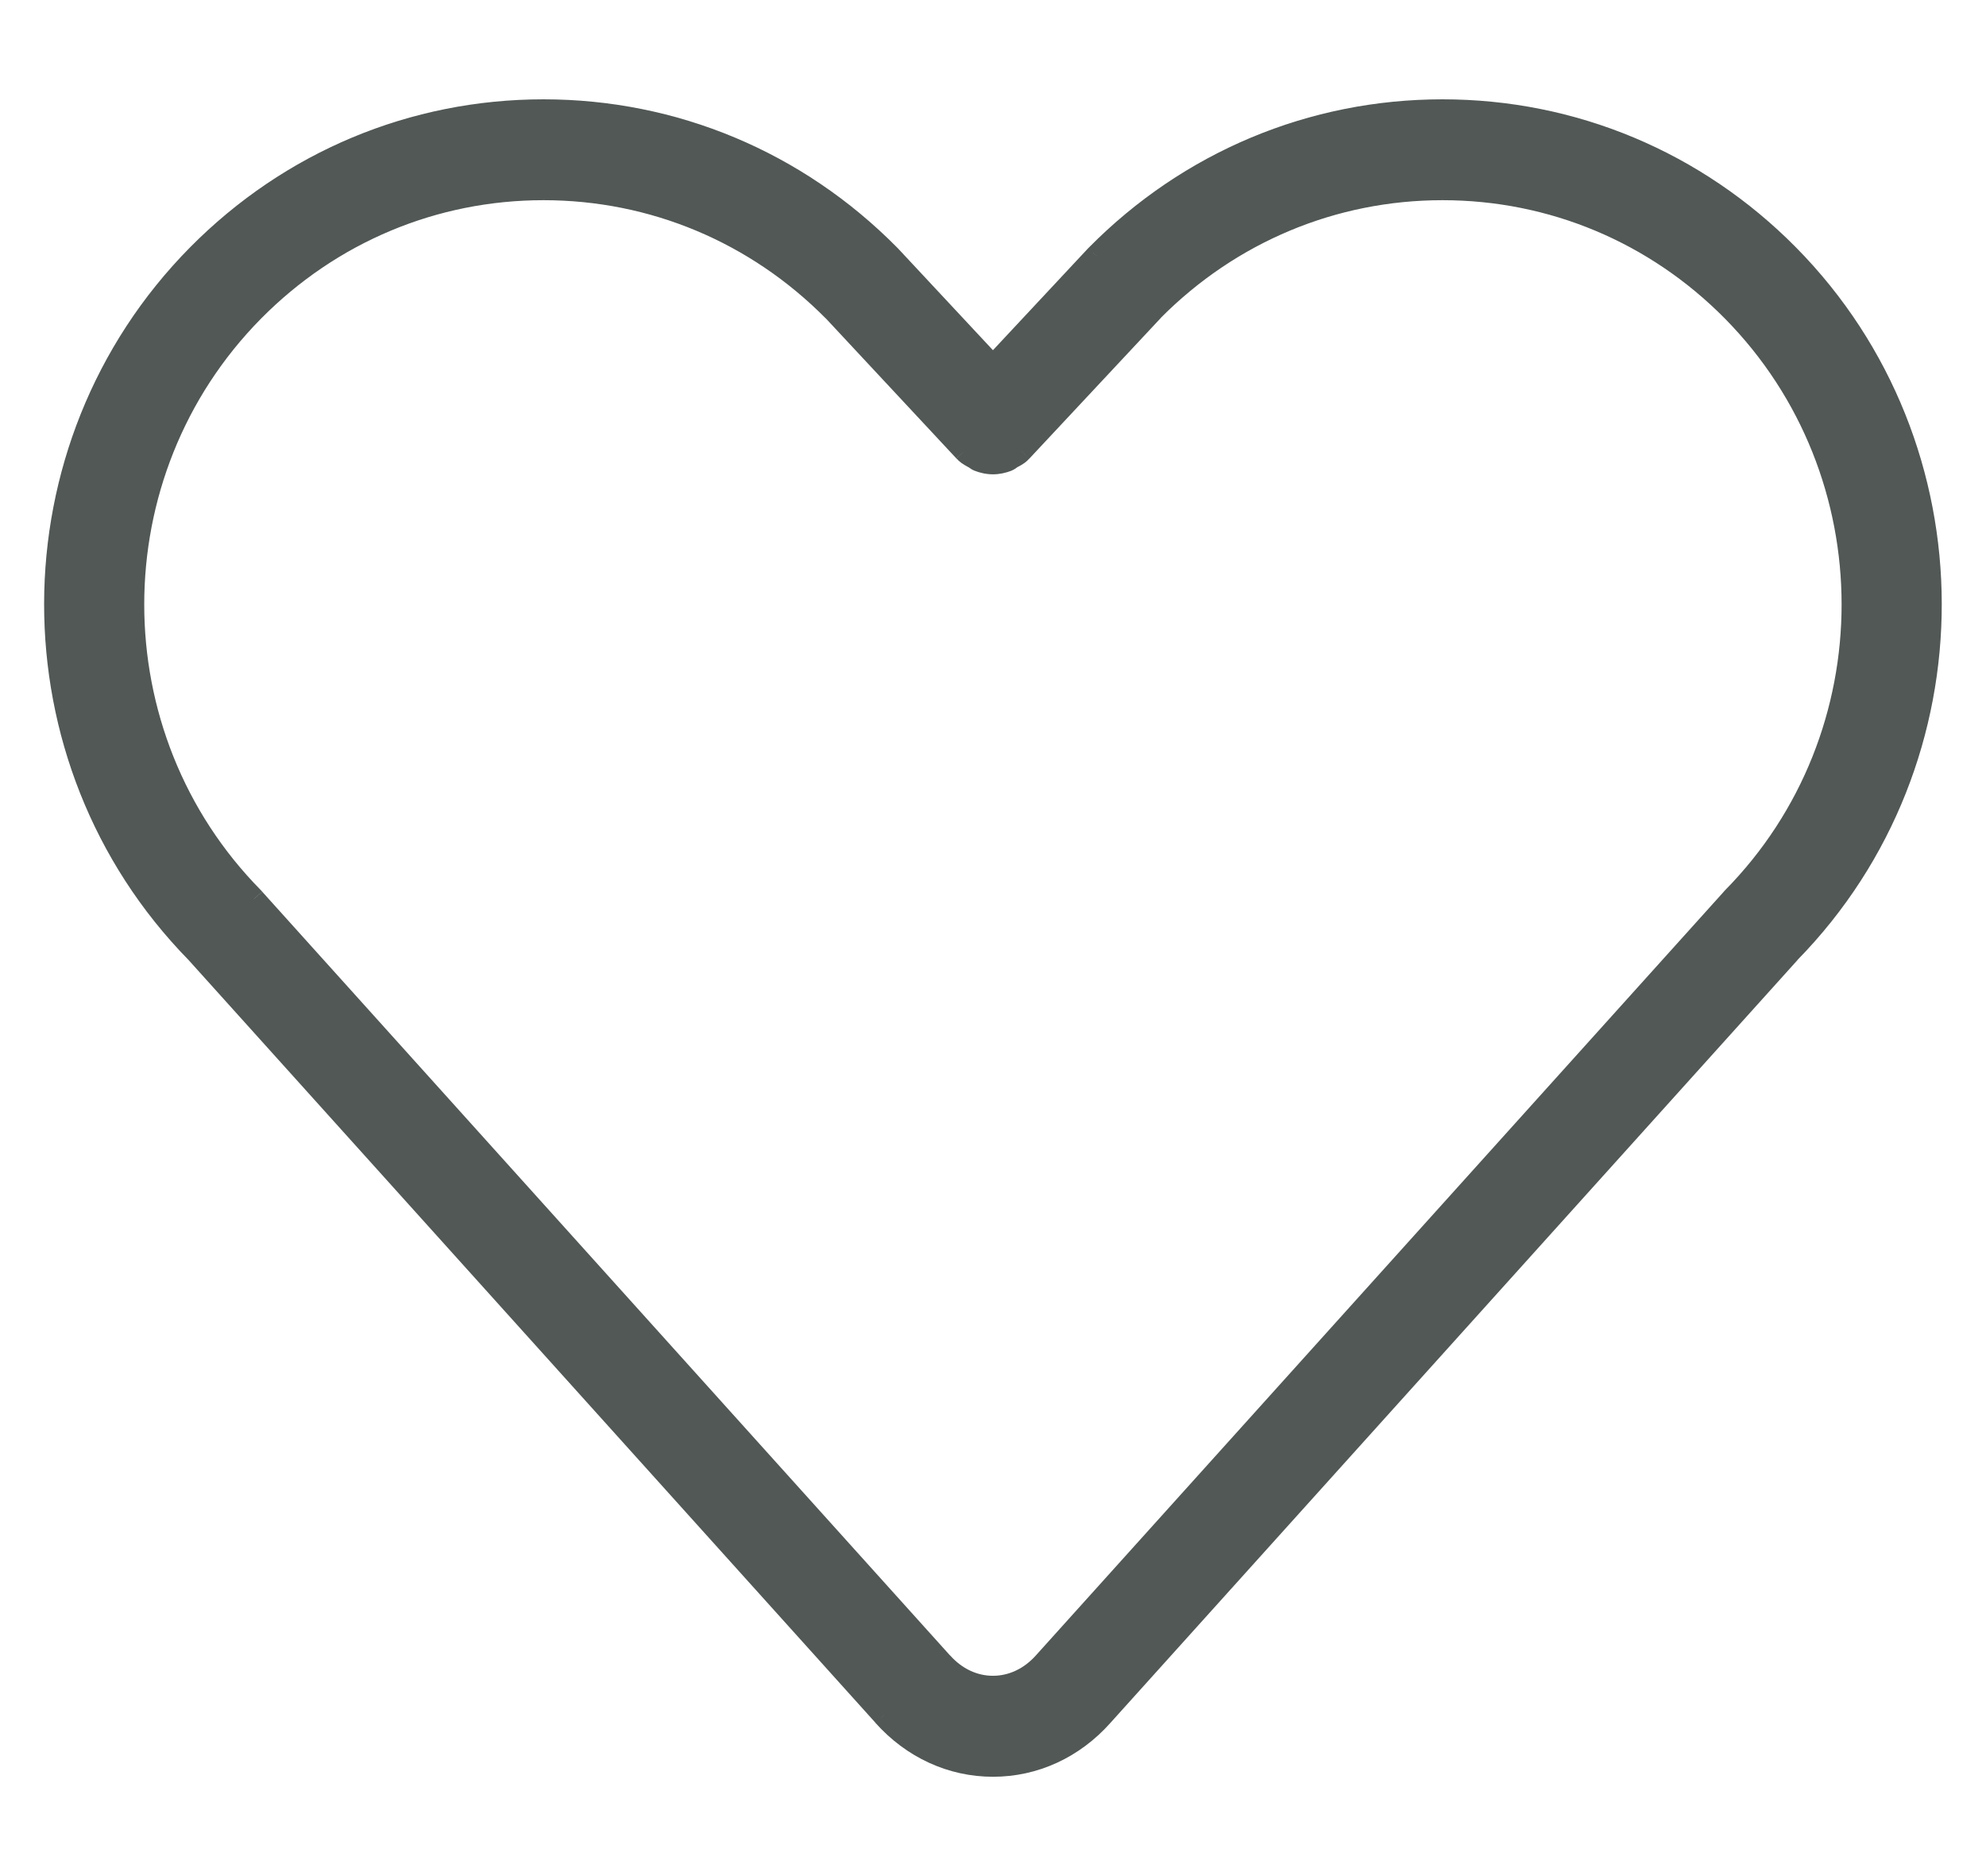 <svg width="18" height="17" viewBox="0 0 18 17" fill="none" xmlns="http://www.w3.org/2000/svg">
<mask id="path-1-outside-1" maskUnits="userSpaceOnUse" x="-0.5" y="0" width="19" height="17" fill="black">
<rect fill="white" x="-0.5" width="19" height="17"/>
<path fill-rule="evenodd" clip-rule="evenodd" d="M16.219 8.63C16.218 8.63 16.218 8.631 16.218 8.632L9.989 15.546C9.728 15.838 9.377 16 9 16C9 16 8.999 16 9 16C8.623 16 8.27 15.838 8.009 15.544L1.783 8.632C1.782 8.631 1.782 8.63 1.781 8.63C0.069 6.882 0.073 4.052 1.794 2.311C2.631 1.466 3.743 1 4.926 1C6.109 1 7.221 1.466 8.058 2.311C8.059 2.312 8.06 2.314 8.061 2.315C8.062 2.317 8.064 2.317 8.065 2.319L9 3.32L9.935 2.319C9.936 2.317 9.938 2.317 9.94 2.315C9.941 2.314 9.941 2.312 9.942 2.311C10.779 1.466 11.891 1 13.074 1C14.257 1 15.369 1.466 16.206 2.311C17.926 4.052 17.93 6.883 16.219 8.63ZM15.704 2.815C15.002 2.105 14.068 1.714 13.074 1.714C12.083 1.714 11.152 2.104 10.45 2.81L9.258 4.086C9.255 4.089 9.252 4.09 9.249 4.092C9.246 4.095 9.245 4.099 9.242 4.101C9.221 4.122 9.195 4.133 9.17 4.147C9.157 4.155 9.146 4.166 9.133 4.171C9.09 4.189 9.045 4.198 9 4.198C8.954 4.198 8.909 4.189 8.866 4.171C8.853 4.166 8.842 4.155 8.829 4.147C8.804 4.134 8.778 4.122 8.757 4.101C8.754 4.099 8.753 4.095 8.75 4.092C8.747 4.09 8.744 4.089 8.741 4.086L7.554 2.813C6.851 2.105 5.918 1.714 4.926 1.714C3.932 1.714 2.999 2.105 2.296 2.815C0.845 4.284 0.845 6.672 2.296 8.139C2.298 8.141 2.299 8.145 2.301 8.147C2.302 8.149 2.305 8.149 2.307 8.152L8.535 15.066C8.662 15.208 8.826 15.285 8.999 15.285C9.173 15.285 9.338 15.208 9.463 15.067L15.693 8.152C15.695 8.15 15.697 8.149 15.699 8.147C15.701 8.145 15.702 8.142 15.704 8.14C17.154 6.672 17.154 4.284 15.704 2.815Z"/>
</mask>
<path fill-rule="evenodd" clip-rule="evenodd" d="M16.219 8.63C16.218 8.63 16.218 8.631 16.218 8.632L9.989 15.546C9.728 15.838 9.377 16 9 16C9 16 8.999 16 9 16C8.623 16 8.27 15.838 8.009 15.544L1.783 8.632C1.782 8.631 1.782 8.63 1.781 8.63C0.069 6.882 0.073 4.052 1.794 2.311C2.631 1.466 3.743 1 4.926 1C6.109 1 7.221 1.466 8.058 2.311C8.059 2.312 8.06 2.314 8.061 2.315C8.062 2.317 8.064 2.317 8.065 2.319L9 3.32L9.935 2.319C9.936 2.317 9.938 2.317 9.94 2.315C9.941 2.314 9.941 2.312 9.942 2.311C10.779 1.466 11.891 1 13.074 1C14.257 1 15.369 1.466 16.206 2.311C17.926 4.052 17.93 6.883 16.219 8.63ZM15.704 2.815C15.002 2.105 14.068 1.714 13.074 1.714C12.083 1.714 11.152 2.104 10.45 2.81L9.258 4.086C9.255 4.089 9.252 4.09 9.249 4.092C9.246 4.095 9.245 4.099 9.242 4.101C9.221 4.122 9.195 4.133 9.17 4.147C9.157 4.155 9.146 4.166 9.133 4.171C9.09 4.189 9.045 4.198 9 4.198C8.954 4.198 8.909 4.189 8.866 4.171C8.853 4.166 8.842 4.155 8.829 4.147C8.804 4.134 8.778 4.122 8.757 4.101C8.754 4.099 8.753 4.095 8.75 4.092C8.747 4.09 8.744 4.089 8.741 4.086L7.554 2.813C6.851 2.105 5.918 1.714 4.926 1.714C3.932 1.714 2.999 2.105 2.296 2.815C0.845 4.284 0.845 6.672 2.296 8.139C2.298 8.141 2.299 8.145 2.301 8.147C2.302 8.149 2.305 8.149 2.307 8.152L8.535 15.066C8.662 15.208 8.826 15.285 8.999 15.285C9.173 15.285 9.338 15.208 9.463 15.067L15.693 8.152C15.695 8.15 15.697 8.149 15.699 8.147C15.701 8.145 15.702 8.142 15.704 8.14C17.154 6.672 17.154 4.284 15.704 2.815Z" fill="#515855"/>
<path d="M16.219 8.63L16.289 8.7L16.29 8.7L16.219 8.63ZM16.218 8.632L16.147 8.561L16.143 8.565L16.218 8.632ZM9.989 15.546L9.915 15.479L9.915 15.479L9.989 15.546ZM8.009 15.544L8.084 15.478L8.083 15.477L8.009 15.544ZM1.783 8.632L1.857 8.565L1.854 8.561L1.783 8.632ZM1.781 8.63L1.871 8.585L1.864 8.571L1.853 8.56L1.781 8.63ZM1.794 2.311L1.723 2.241L1.723 2.241L1.794 2.311ZM8.058 2.311L7.987 2.381L7.987 2.382L8.058 2.311ZM8.061 2.315L8.131 2.245L8.061 2.315ZM8.065 2.319L8.138 2.25L8.136 2.248L8.065 2.319ZM9 3.32L8.926 3.388L8.999 3.467L9.073 3.388L9 3.32ZM9.935 2.319L9.864 2.248L9.862 2.25L9.935 2.319ZM9.94 2.315L10.01 2.386L10.015 2.381L10.02 2.375L9.94 2.315ZM9.942 2.311L10.013 2.382L10.013 2.381L9.942 2.311ZM16.206 2.311L16.277 2.241L16.277 2.241L16.206 2.311ZM15.704 2.815L15.775 2.745L15.775 2.745L15.704 2.815ZM10.45 2.81L10.379 2.74L10.376 2.742L10.45 2.81ZM9.258 4.086L9.328 4.157L9.331 4.154L9.258 4.086ZM9.249 4.092L9.178 4.021L9.249 4.092ZM9.242 4.101L9.311 4.174L9.313 4.172L9.242 4.101ZM9.17 4.147L9.121 4.06L9.12 4.061L9.17 4.147ZM9.133 4.171L9.096 4.078L9.095 4.078L9.133 4.171ZM8.866 4.171L8.904 4.078L8.903 4.078L8.866 4.171ZM8.829 4.147L8.78 4.235L8.781 4.235L8.829 4.147ZM8.757 4.101L8.686 4.172L8.688 4.174L8.757 4.101ZM8.75 4.092L8.826 4.026L8.816 4.017L8.75 4.092ZM8.741 4.086L8.668 4.155L8.675 4.161L8.741 4.086ZM7.554 2.813L7.627 2.745L7.625 2.743L7.554 2.813ZM2.296 2.815L2.225 2.745L2.225 2.745L2.296 2.815ZM2.296 8.139L2.225 8.209L2.225 8.21L2.296 8.139ZM2.301 8.147L2.378 8.082L2.371 8.076L2.301 8.147ZM2.307 8.152L2.225 8.21L2.233 8.219L2.307 8.152ZM8.535 15.066L8.61 14.999L8.609 14.999L8.535 15.066ZM9.463 15.067L9.389 15L9.389 15L9.463 15.067ZM15.693 8.152L15.767 8.219L15.77 8.216L15.693 8.152ZM15.699 8.147L15.77 8.218L15.775 8.212L15.699 8.147ZM15.704 8.14L15.775 8.21L15.775 8.21L15.704 8.14ZM16.148 8.559C16.139 8.568 16.133 8.577 16.129 8.584C16.126 8.591 16.124 8.597 16.123 8.599C16.123 8.6 16.122 8.601 16.123 8.6C16.123 8.6 16.123 8.598 16.124 8.596C16.125 8.593 16.127 8.589 16.13 8.583C16.133 8.578 16.138 8.57 16.147 8.561L16.288 8.702C16.297 8.694 16.302 8.685 16.305 8.68C16.308 8.674 16.31 8.669 16.311 8.667C16.312 8.664 16.313 8.662 16.313 8.662C16.313 8.661 16.313 8.662 16.313 8.662C16.312 8.664 16.311 8.669 16.307 8.676C16.304 8.683 16.298 8.691 16.289 8.7L16.148 8.559ZM16.143 8.565L9.915 15.479L10.063 15.613L16.292 8.699L16.143 8.565ZM9.915 15.479C9.672 15.751 9.347 15.9 9 15.9V16.1C9.406 16.1 9.785 15.925 10.064 15.612L9.915 15.479ZM9 15.9C9 15.9 9 15.9 9 15.9C9 15.9 9 15.9 9 15.9C9 15.9 9 15.9 9 15.9C9 15.9 9 15.9 9 15.9C9 15.9 9 15.9 9 15.9C9 15.9 9 15.9 9 15.9C8.999 15.9 8.999 15.9 8.999 15.9C8.999 15.9 8.999 15.9 8.999 15.9C8.999 15.9 8.999 15.9 8.999 15.9C8.999 15.9 8.999 15.9 8.999 15.9C8.999 15.9 8.999 15.9 8.999 15.9C8.999 15.9 8.999 15.9 8.999 15.9C8.999 15.9 8.999 15.9 8.999 15.9C8.999 15.9 8.999 15.9 8.999 15.9C8.999 15.9 8.999 15.9 8.999 15.9C8.999 15.9 8.999 15.9 8.999 15.9C8.999 15.9 8.999 15.9 8.999 15.9C8.999 15.9 8.999 15.9 8.999 15.9C8.999 15.9 8.999 15.9 8.999 15.9C8.999 15.9 8.999 15.9 8.999 15.9C8.999 15.9 8.999 15.9 8.999 15.9C8.999 15.9 8.999 15.9 8.999 15.9C8.999 15.9 8.999 15.9 8.999 15.9C8.999 15.9 8.999 15.9 8.999 15.9C8.999 15.9 8.999 15.9 8.999 15.9C8.999 15.9 8.999 15.9 8.999 15.9C8.999 15.9 8.999 15.9 8.999 15.9C8.999 15.9 8.999 15.9 8.999 15.9C8.999 15.9 8.999 15.9 8.999 15.9C8.999 15.9 8.999 15.9 8.999 15.9C8.999 15.9 8.999 15.9 8.999 15.9C8.999 15.9 8.999 15.9 8.999 15.9C8.999 15.9 8.999 15.9 8.999 15.9C8.999 15.9 8.999 15.9 8.999 15.9C8.999 15.9 8.999 15.9 8.999 15.9C8.999 15.9 8.999 15.9 8.999 15.9C8.999 15.9 8.999 15.9 8.999 15.9C8.999 15.9 8.999 15.9 8.999 15.9C8.999 15.9 8.999 15.9 8.999 15.9C8.999 15.9 8.999 15.9 8.999 15.9C8.999 15.9 8.999 15.9 8.999 15.9C8.999 15.9 8.999 15.9 8.999 15.9C8.999 15.9 8.999 15.9 8.999 15.9C8.999 15.9 8.999 15.9 8.999 15.9C8.999 15.9 8.999 15.9 8.999 15.9C8.999 15.9 8.999 15.9 8.999 15.9C8.999 15.9 8.999 15.9 8.999 15.9C8.999 15.9 8.999 15.9 8.999 15.9C8.999 15.9 8.999 15.9 8.999 15.9C8.999 15.9 8.999 15.9 8.999 15.9C8.999 15.9 8.999 15.9 8.999 15.9C8.999 15.9 8.999 15.9 8.999 15.9C8.999 15.9 8.999 15.9 8.999 15.9C8.999 15.9 8.999 15.9 8.999 15.9C8.999 15.9 8.999 15.9 8.999 15.9C8.999 15.9 8.999 15.9 8.999 15.9C8.999 15.9 8.999 15.9 8.999 15.9C8.999 15.9 8.999 15.9 8.999 15.9C8.999 15.9 8.999 15.9 8.999 15.9C8.999 15.9 8.999 15.9 8.999 15.9C8.999 15.9 8.999 15.9 8.999 15.9C8.999 15.9 8.999 15.9 8.999 15.9C8.999 15.9 8.999 15.9 8.999 15.9C8.999 15.9 8.999 15.9 8.999 15.9C8.999 15.9 8.999 15.9 8.999 15.9C8.999 15.9 8.999 15.9 8.999 15.9C8.999 15.9 8.999 15.9 8.999 15.9C8.999 15.9 8.999 15.9 8.999 15.9C8.999 15.9 8.999 15.9 8.999 15.9C8.999 15.9 8.999 15.9 8.999 15.9C8.999 15.9 8.999 15.9 8.999 15.9C8.999 15.9 8.999 15.9 8.999 15.9C8.999 15.9 8.999 15.9 8.999 15.9C8.999 15.9 8.999 15.9 8.999 15.9C8.999 15.9 8.999 15.9 8.999 15.9C8.999 15.9 8.999 15.9 8.999 15.9C8.999 15.9 8.999 15.9 8.999 15.9C8.999 15.9 8.999 15.9 8.999 15.9C8.999 15.9 8.999 15.9 8.999 15.9C8.999 15.9 8.999 15.9 8.999 15.9C8.999 15.9 8.999 15.9 8.999 15.9C8.999 15.9 8.999 15.9 8.999 15.9C8.999 15.9 8.999 15.9 8.999 15.9C8.999 15.9 8.999 15.9 8.999 15.9C8.999 15.9 8.999 15.9 8.999 15.9C8.999 15.9 8.999 15.9 8.999 15.9C8.999 15.9 8.999 15.9 8.999 15.9C8.999 15.9 8.999 15.9 8.999 15.9C8.999 15.9 8.999 15.9 8.999 15.9C8.999 15.9 8.999 15.9 8.999 15.9C8.999 15.9 8.999 15.9 8.999 15.9C8.999 15.9 8.999 15.9 8.999 15.9C8.999 15.9 8.999 15.9 8.999 15.9C8.999 15.9 8.999 15.9 8.999 15.9C8.999 15.9 8.999 15.9 8.999 15.9C8.999 15.9 8.999 15.9 8.999 15.9C8.999 15.9 8.999 15.9 8.999 15.9C8.999 15.9 8.999 15.9 8.999 15.9C8.999 15.9 8.999 15.9 8.999 15.9C8.999 15.9 8.999 15.9 8.999 15.9C8.999 15.9 8.999 15.9 8.999 15.9C8.999 15.9 8.999 15.9 8.999 15.9C8.999 15.9 8.999 15.9 8.999 15.9C8.999 15.9 8.999 15.9 8.999 15.9C8.999 15.9 8.999 15.9 8.999 15.9C8.999 15.9 8.999 15.9 8.999 15.9C8.999 15.9 8.999 15.9 8.999 15.9C8.999 15.9 8.999 15.9 8.999 15.9C8.999 16 8.999 16.1 8.999 16.1C8.999 16.1 8.999 16.1 8.999 16.1C8.999 16.1 8.999 16.1 8.999 16.1C8.999 16.1 8.999 16.1 8.999 16.1C8.999 16.1 8.999 16.1 8.999 16.1C8.999 16.1 8.999 16.1 8.999 16.1C8.999 16.1 8.999 16.1 8.999 16.1C8.999 16.1 8.999 16.1 8.999 16.1C8.999 16.1 8.999 16.1 8.999 16.1C8.999 16.1 8.999 16.1 8.999 16.1C8.999 16.1 8.999 16.1 8.999 16.1C8.999 16.1 8.999 16.1 8.999 16.1C8.999 16.1 8.999 16.1 8.999 16.1C8.999 16.1 8.999 16.1 8.999 16.1C8.999 16.1 8.999 16.1 8.999 16.1C8.999 16.1 8.999 16.1 8.999 16.1C8.999 16.1 8.999 16.1 8.999 16.1C8.999 16.1 8.999 16.1 8.999 16.1C8.999 16.1 8.999 16.1 8.999 16.1C8.999 16.1 8.999 16.1 8.999 16.1C8.999 16.1 8.999 16.1 8.999 16.1C8.999 16.1 8.999 16.1 8.999 16.1C8.999 16.1 8.999 16.1 8.999 16.1C8.999 16.1 8.999 16.1 8.999 16.1C8.999 16.1 8.999 16.1 8.999 16.1C8.999 16.1 8.999 16.1 8.999 16.1C8.999 16.1 8.999 16.1 8.999 16.1C8.999 16.1 8.999 16.1 8.999 16.1C8.999 16.1 8.999 16.1 8.999 16.1C8.999 16.1 8.999 16.1 8.999 16.1C8.999 16.1 8.999 16.1 8.999 16.1C8.999 16.1 8.999 16.1 8.999 16.1C8.999 16.1 8.999 16.1 8.999 16.1C8.999 16.1 8.999 16.1 8.999 16.1C8.999 16.1 8.999 16.1 8.999 16.1C8.999 16.1 8.999 16.1 8.999 16.1C8.999 16.1 8.999 16.1 8.999 16.1C8.999 16.1 8.999 16.1 8.999 16.1C8.999 16.1 8.999 16.1 8.999 16.1C8.999 16.1 8.999 16.1 8.999 16.1C8.999 16.1 8.999 16.1 8.999 16.1C8.999 16.1 8.999 16.1 8.999 16.1C8.999 16.1 8.999 16.1 8.999 16.1C8.999 16.1 8.999 16.1 8.999 16.1C8.999 16.1 8.999 16.1 8.999 16.1C8.999 16.1 8.999 16.1 8.999 16.1C8.999 16.1 8.999 16.1 8.999 16.1C8.999 16.1 8.999 16.1 8.999 16.1C8.999 16.1 8.999 16.1 8.999 16.1C8.999 16.1 8.999 16.1 8.999 16.1C8.999 16.1 8.999 16.1 8.999 16.1C8.999 16.1 8.999 16.1 8.999 16.1C8.999 16.1 8.999 16.1 8.999 16.1C8.999 16.1 8.999 16.1 8.999 16.1C8.999 16.1 8.999 16.1 8.999 16.1C8.999 16.1 8.999 16.1 8.999 16.1C8.999 16.1 8.999 16.1 8.999 16.1C8.999 16.1 8.999 16.1 8.999 16.1C8.999 16.1 8.999 16.1 8.999 16.1C8.999 16.1 8.999 16.1 8.999 16.1C8.999 16.1 8.999 16.1 8.999 16.1C8.999 16.1 8.999 16.1 8.999 16.1C8.999 16.1 8.999 16.1 8.999 16.1C8.999 16.1 8.999 16.1 8.999 16.1C8.999 16.1 8.999 16.1 8.999 16.1C8.999 16.1 8.999 16.1 8.999 16.1C8.999 16.1 8.999 16.1 8.999 16.1C8.999 16.1 8.999 16.1 8.999 16.1C8.999 16.1 8.999 16.1 8.999 16.1C8.999 16.1 8.999 16.1 8.999 16.1C8.999 16.1 8.999 16.1 8.999 16.1C8.999 16.1 8.999 16.1 8.999 16.1C8.999 16.1 8.999 16.1 8.999 16.1C8.999 16.1 8.999 16.1 8.999 16.1C8.999 16.1 8.999 16.1 8.999 16.1C8.999 16.1 8.999 16.1 8.999 16.1C8.999 16.1 8.999 16.1 8.999 16.1C8.999 16.1 8.999 16.1 8.999 16.1C8.999 16.1 8.999 16.1 8.999 16.1C8.999 16.1 8.999 16.1 8.999 16.1C8.999 16.1 8.999 16.1 8.999 16.1C8.999 16.1 8.999 16.1 8.999 16.1C8.999 16.1 8.999 16.1 8.999 16.1C8.999 16.1 8.999 16.1 8.999 16.1C8.999 16.1 8.999 16.1 8.999 16.1C8.999 16.1 8.999 16.1 8.999 16.1C8.999 16.1 8.999 16.1 8.999 16.1C8.999 16.1 8.999 16.1 8.999 16.1C8.999 16.1 8.999 16.1 8.999 16.1C8.999 16.1 8.999 16.1 8.999 16.1C8.999 16.1 8.999 16.1 8.999 16.1C8.999 16.1 8.999 16.1 8.999 16.1C8.999 16.1 8.999 16.1 8.999 16.1C8.999 16.1 8.999 16.1 8.999 16.1C8.999 16.1 8.999 16.1 8.999 16.1C8.999 16.1 8.999 16.1 8.999 16.1C8.999 16.1 8.999 16.1 8.999 16.1C8.999 16.1 8.999 16.1 8.999 16.1C8.999 16.1 8.999 16.1 8.999 16.1C8.999 16.1 8.999 16.1 8.999 16.1C8.999 16.1 8.999 16.1 8.999 16.1C8.999 16.1 8.999 16.1 8.999 16.1C8.999 16.1 8.999 16.1 8.999 16.1C8.999 16.1 8.999 16.1 8.999 16.1C8.999 16.1 8.999 16.1 8.999 16.1C8.999 16.1 8.999 16.1 8.999 16.1C8.999 16.1 8.999 16.1 8.999 16.1C8.999 16.1 8.999 16.1 8.999 16.1C8.999 16.1 8.999 16.1 8.999 16.1C8.999 16.1 8.999 16.1 8.999 16.1C8.999 16.1 8.999 16.1 8.999 16.1C8.999 16.1 8.999 16.1 8.999 16.1C8.999 16.1 8.999 16.1 8.999 16.1C8.999 16.1 8.999 16.1 8.999 16.1C8.999 16.1 8.999 16.1 8.999 16.1C8.999 16.1 8.999 16.1 8.999 16.1C8.999 16.1 8.999 16.1 8.999 16.1C8.999 16.1 8.999 16.1 8.999 16.1C8.999 16.1 8.999 16.1 8.999 16.1C8.999 16.1 8.999 16.1 8.999 16.1C8.999 16.1 8.999 16.1 8.999 16.1C8.999 16.1 8.999 16.1 8.999 16.1C8.999 16.1 8.999 16.1 8.999 16.1C8.999 16.1 8.999 16.1 8.999 16.1C8.999 16.1 8.999 16.1 8.999 16.1C8.999 16.1 8.999 16.1 8.999 16.1C8.999 16.1 8.999 16.1 8.999 16.1C8.999 16.1 8.999 16.1 8.999 16.1C8.999 16.1 8.999 16.1 8.999 16.1C8.999 16.1 8.999 16.1 8.999 16.1C8.999 16.1 8.999 16.1 8.999 16.1C8.999 16.1 8.999 16.1 8.999 16.1C8.999 16.1 8.999 16.1 8.999 16.1C8.999 16.1 8.999 16.1 8.999 16.1C8.999 16.1 8.999 16.1 8.999 16.1C8.999 16.1 8.999 16.1 8.999 16.1C9 16.1 9 16.1 9 16.1C9 16.1 9 16.1 9 16.1C9 16.1 9 16.1 9 16.1C9 16.1 9 16.1 9 16.1C9 16.1 9 16.1 9 16.1C9 16.1 9 16.1 9 16.1C9 16.1 9 16.1 9 16.1C9 16.1 9 16.1 9 16.1C9 16.1 9 16.1 9 16.1C9 16.1 9 16.1 9 16.1C9 16.1 9 16.1 9 16.1C9 16.1 9 16.1 9 16.1C9 16.1 9 16.1 9 16.1C9 16.1 9 16.1 9 16.1C9 16.1 9 16.1 9 16.1C9 16.1 9 16.1 9 16.1C9 16.1 9 16.1 9 16.1C9 16.1 9 16.1 9 16.1C9 16.1 9 16.1 9 16.1C9 16.1 9 16.1 9 16.1C9 16.1 9 16.1 9 16.1C9 16.1 9 16.1 9 16.1C9 16.1 9 16.1 9 16.1C9 16.1 9 16.1 9 16.1C9 16.1 9 16.1 9 16.1C9 16.1 9 16.1 9 16.1C9 16.1 9 16.1 9 16.1C9 16.1 9 16.1 9 16.1C9 16.1 9 16.1 9 16.1C9 16.1 9 16.1 9 16.1C9 16.1 9 16.1 9 16.1C9 16.1 9 16.1 9 16.1C9 16.1 9 16.1 9 16.1C9 16.1 9 16.1 9 16.1C9 16.1 9 16.1 9 16.1C9 16.1 9 16.1 9 16.1C9 16.1 9 16.1 9 16.1C9 16.1 9 16.1 9 16.1C9 16.1 9 16.1 9 16.1C9 16.1 9 16.1 9 16.1C9 16.1 9 16.1 9 16.1C9 16.1 9 16.1 9 16.1C9 16.1 9 16.1 9 16.1C9 16.1 9 16.1 9 16.1C9 16.1 9 16.1 9 16.1C9 16.1 9 16.1 9 16.1C9 16.1 9 16.1 9 16.1C9 16.1 9 16.1 9 16.1C9 16.1 9 16.1 9 16.1C9 16.1 9 16.1 9 16.1C9 16.1 9 16.1 9 16.1C9 16.1 9 16.1 9 16.1C9 16.1 9 16.1 9 16.1C9 16.1 9 16.1 9 16.1C9 16.1 9 16.1 9 16.1C9 16.1 9 16.1 9 16.1C9 16.1 9 16.1 9 16.1C9 16.1 9 16.1 9 16.1C9 16.1 9 16.1 9 16.1C9 16.1 9 16.1 9 16.1C9 16.1 9 16.1 9 16.1C9 16.1 9 16.1 9 16.1C9 16.1 9 16.1 9 16.1C9 16.1 9 16.1 9 16.1C9 16.1 9 16.1 9 16.1C9 16.1 9 16.1 9 16.1C9 16.1 9 16.1 9 16.1C9 16.1 9 16.1 9 16.1C9 16.1 9 16.1 9 16.1C9 16.1 9 16.1 9 16.1C9 16.1 9 16.1 9 16.1C9 16.1 9 16.1 9 16.1C9 16.1 9 16.1 9 16.1C9 16.1 9 16.1 9 16.1C9 16.1 9 16.1 9 16.1C9 16.1 9 16.1 9 16.1C9 16.1 9 16.1 9 16.1C9 16.1 9 16.1 9 16.1C9 16.1 9 16.1 9 16.1C9 16.1 9 16.1 9 16.1C9 16.1 9 16.1 9 16.1C9 16.1 9 16.1 9 16.1C9 16.1 9 16.1 9 16.1C9 16.1 9 16.1 9 16.1C9 16.1 9 16.1 9 16.1C9 16.1 9 16.1 9 16.1C9 16.1 9 16.1 9 16.1C9 16.1 9 16.1 9 16.1C9 16.1 9 16.1 9 16.1C9 16.1 9 16.1 9 16.1C9 16.1 9 16.1 9 16.1C9 16.1 9 16.1 9 16.1C9 16.1 9 16.1 9 16.1C9 16.1 9 16.1 9 16.1C9 16.1 9 16.1 9 16.1C9 16.1 9 16.1 9 16.1C9 16.1 9 16.1 9 16.1C9 16.1 9 16.1 9 16.1C9 16.1 9 16.1 9 16.1C9 16.1 9 16.1 9 16.1C9 16.1 9 16.1 9 16.1C9 16.1 9 16.1 9 16.1C9 16.1 9 16.1 9 16.1C9 16.1 9 16.1 9 16.1C9 16.1 9 16.1 9 16.1C9 16.1 9 16.1 9 16.1C9 16.1 9 16.1 9 16.1C9 16.1 9 16.1 9 16.1C9 16.1 9 16.1 9 16.1C9 16.1 9 16.1 9 16.1C9 16.1 9 16.1 9 16.1C9 16.1 9 16.1 9 16.1C9 16.1 9 16.1 9 16.1C9 16.1 9 16.1 9 16.1C9 16.1 9 16.1 9 16.1C9 16.1 9 16.1 9 16.1C9 16.1 9 16.1 9 16.1C9 16.1 9 16.1 9 16.1C9 16.1 9 16.1 9 16.1C9 16.1 9 16.1 9 16.1C9 16.1 9 16.1 9 16.1C9 16.1 9 16.1 9 16.1C9 16.1 9 16.1 9 16.1C9 16.1 9 16.1 9 16.1C9 16.1 9 16.1 9 16.1C9 16.1 9 16.1 9 16.1C9 16.1 9 16.1 9 16.1C9 16.1 9 16.1 9 16.1C9 16.1 9 16.1 9 16.1C9 16.1 9 16.1 9 16.1C9 16.1 9 16.1 9 16.1C9 16.1 9 16.1 9 16.1C9 16.1 9 16.1 9 16.1C9 16.1 9 16.1 9 16.1C9 16.1 9 16.1 9 16.1C9 16.1 9 16.1 9 16.1C9 16.1 9 16.1 9 16.1C9 16.1 9 16.1 9 16.1C9 16.1 9 16.1 9 16.1C9 16.1 9 16.1 9 16.1C9 16.1 9 16.1 9 16.1C9 16.1 9 16.1 9 16.1C9 16.1 9 16.1 9 16.1C9 16.1 9 16.1 9 16.1C9 16.1 9 16.1 9 16.1C9 16.1 9 16.1 9 16.1C9 16.1 9 16.1 9 16.1C9 16.1 9 16.1 9 16.1C9 16.1 9 16.1 9 16.1C9 16.1 9 16.1 9 16.1C9 16.1 9 16.1 9 16.1C9 16.1 9 16.1 9 16.1C9 16.1 9 16.1 9 16.1C9 16.1 9 16.1 9 16.1C9 16.1 9 16.1 9 16.1C9 16.1 9 16.1 9 16.1C9 16.1 9 16.1 9 16.1C9 16.1 9 16.1 9 16.1C9 16.1 9 16.1 9 16.1C9 16.1 9 16 9 15.9C9 15.9 9 15.9 9 15.9C9 15.9 9 15.9 9 15.9C9 15.9 9 15.9 9 15.9C9 15.9 9 15.9 9 15.9C9 15.9 9 15.9 9 15.9C9 15.9 9 15.9 9 15.9C9 15.9 9 15.9 9 15.9C9 15.9 9 15.9 9 15.9C9 15.9 9 15.9 9 15.9C9 15.9 9 15.9 9 15.9C9 15.9 9 15.9 9 15.9C9 15.9 9 15.9 9 15.9C9 15.9 9 15.9 9 15.9C9 15.9 9 15.9 9 15.9C9 15.9 9 15.9 9 15.9C9 15.9 9 15.9 9 15.9C9 15.9 9 15.9 9 15.9C9 15.9 9 15.9 9 15.9C9 15.9 9 15.9 9 15.9C9 15.9 9 15.9 9 15.9C9 15.9 9 15.9 9 15.9C9 15.9 9 15.9 9 15.9C9 15.9 9 15.9 9 15.9C9 15.9 9 15.9 9 15.9C9 15.9 9 15.9 9 15.9C9 15.9 9 15.9 9 15.9C9 15.9 9 15.9 9 15.9C9 15.9 9 15.9 9 15.9C9 15.9 9 15.9 9 15.9C9 15.9 9 15.9 9 15.9C9 15.9 9 15.9 9 15.9C9 15.9 9 15.9 9 15.9C9 15.9 9 15.9 9 15.9C9 15.9 9 15.9 9 15.9C9 15.9 9 15.9 9 15.9C9 15.9 9 15.9 9 15.9C9 15.9 9 15.9 9 15.9C9 15.9 9 15.9 9 15.9C9 15.9 9 15.9 9 15.9C9 15.9 9 15.9 9 15.9C9 15.9 9 15.9 9 15.9C9 15.9 9 15.9 9 15.9C9 15.9 9 15.9 9 15.9C9 15.9 9 15.9 9 15.9C9 15.9 9 15.9 9 15.9C9 15.9 9 15.9 9 15.9C9 15.9 9 15.9 9 15.9C9 15.9 9 15.9 9 15.9C9 15.9 9 15.9 9 15.9C9 15.9 9 15.9 9 15.9C9 15.9 9 15.9 9 15.9C9 15.9 9 15.9 9 15.9C9 15.9 9 15.9 9 15.9C9 15.9 9 15.9 9 15.9C9 15.9 9 15.9 9 15.9C9 15.9 9 15.9 9 15.9C9 15.9 9 15.9 9 15.9C9 15.9 9 15.9 9 15.9C9 15.9 9 15.9 9 15.9C9 15.9 9 15.9 9 15.9C9 15.9 9 15.9 9 15.9C9 15.9 9 15.9 9 15.9C9 15.9 9 15.9 9 15.9C9 15.9 9 15.9 9 15.9C9 15.9 9 15.9 9 15.9C9 15.9 9 15.9 9 15.9C9 15.9 9 15.9 9 15.9C9 15.9 9 15.9 9 15.9C9 15.9 9 15.9 9 15.9C9 15.9 9 15.9 9 15.9C9 15.9 9 15.9 9 15.9C9 15.9 9 15.9 9 15.9C9 15.9 9 15.9 9 15.9C9 15.9 9 15.9 9 15.9C9 15.9 9 15.9 9 15.9C9 15.9 9 15.9 9 15.9C9 15.9 9 15.9 9 15.9C9 15.9 9 15.9 9 15.9C9 15.9 9 15.9 9 15.9C9 15.9 9 15.9 9 15.9C9 15.9 9 15.9 9 15.9C9 15.9 9 15.9 9 15.9C9 15.9 9 15.9 9 15.9C9 15.9 9 15.9 9 15.9C9 15.9 9 15.9 9 15.9C9 15.9 9 15.9 9 15.9C9 15.9 9 15.9 9 15.9C9 15.9 9 15.9 9 15.9C9 15.9 9 15.9 9 15.9C9 15.9 9 15.9 9 15.9C9 15.9 9 15.9 9 15.9C9 15.9 9 15.9 9 15.9C9 15.9 9 15.9 9 15.9C9 15.9 9 15.9 9 15.9C9 15.9 9 15.9 9 15.9C9 15.9 9 15.9 9 15.9C9 15.9 9 15.9 9 15.9C9 15.9 9 15.9 9 15.9C9 15.9 9 15.9 9 15.9C9 15.9 9 15.9 9 15.9C9 15.9 9 15.9 9 15.9C9 15.9 9 15.9 9 15.9C9 15.9 9 15.9 9 15.9C9 15.9 9 15.9 9 15.9C9 15.9 9 15.9 9 15.9C9 15.9 9 15.9 9 15.9C9 15.9 9 15.9 9 15.9C9 15.9 9 15.9 9 15.9V16.1C9 16.1 9 16.1 9 16.1C9 16.1 9 16.1 9 16.1C9 16.1 9 16.1 9 16.1C9 16.1 9 16.1 9 16.1C9 16.1 9 16.1 9 16.1C9 16.1 9 16.1 9 16.1C9 16.1 9 16.1 9 16.1C9 16.1 9 16.1 9 16.1C9 16.1 9 16.1 9 16.1C9 16.1 9 16.1 9 16.1C9 16.1 9 16.1 9 16.1C9 16.1 9 16.1 9 16.1C9 16.1 9 16.1 9 16.1C9 16.1 9 16.1 9 16.1C9 16.1 9 16.1 9 16.1C9 16.1 9 16.1 9 16.1C9 16.1 9 16.1 9 16.1C9 16.1 9 16.1 9 16.1C9 16.1 9 16.1 9 16.1C9 16.1 9 16.1 9 16.1C9 16.1 9 16.1 9 16.1C9 16.1 9 16.1 9 16.1C9 16.1 9 16.1 9 16.1C9 16.1 9 16.1 9 16.1C9 16.1 9 16.1 9 16.1C9 16.1 9 16.1 9 16.1C9 16.1 9 16.1 9 16.1C9 16.1 9 16.1 9 16.1C9 16.1 9 16.1 9 16.1C9 16.1 9 16.1 9 16.1C9 16.1 9 16.1 9 16.1C9 16.1 9 16.1 9 16.1C9 16.1 9 16.1 9 16.1C9 16.1 9 16.1 9 16.1C9 16.1 9 16.1 9 16.1C9 16.1 9 16.1 9 16.1C9 16.1 9 16.1 9 16.1C9 16.1 9 16.1 9 16.1C9 16.1 9 16.1 9 16.1C9 16.1 9 16.1 9 16.1C9 16.1 9 16.1 9 16.1C9 16.1 9 16.1 9 16.1C9 16.1 9 16.1 9 16.1C9 16.1 9 16.1 9 16.1C9 16.1 9 16.1 9 16.1C9 16.1 9 16.1 9 16.1C9 16.1 9 16.1 9 16.1C9 16.1 9 16.1 9 16.1C9 16.1 9 16.1 9 16.1C9 16.1 9 16.1 9 16.1C9 16.1 9 16.1 9 16.1C9 16.1 9 16.1 9 16.1C9 16.1 9 16.1 9 16.1C9 16.1 9 16.1 9 16.1C9 16.1 9 16.1 9 16.1C9 16.1 9 16.1 9 16.1C9 16.1 9 16.1 9 16.1C9 16.1 9 16.1 9 16.1C9 16.1 9 16.1 9 16.1C9 16.1 9 16.1 9 16.1C9 16.1 9 16.1 9 16.1C9 16.1 9 16.1 9 16.1C9 16.1 9 16.1 9 16.1C9 16.1 9 16.1 9 16.1C9 16.1 9 16.1 9 16.1C9 16.1 9 16.1 9 16.1C9 16.1 9 16.1 9 16.1C9 16.1 9 16.1 9 16.1C9 16.1 9 16.1 9 16.1C9 16.1 9 16.1 9 16.1C9 16.1 9 16.1 9 16.1C9 16.1 9 16.1 9 16.1C9 16.1 9 16.1 9 16.1C9 16.1 9 16.1 9 16.1C9 16.1 9 16.1 9 16.1C9 16.1 9 16.1 9 16.1C9 16.1 9 16.1 9 16.1C9 16.1 9 16.1 9 16.1C9 16.1 9 16.1 9 16.1C9 16.1 9 16.1 9 16.1C9 16.1 9 16.1 9 16.1C9 16.1 9 16.1 9 16.1C9 16.1 9 16.1 9 16.1C9 16.1 9 16.1 9 16.1C9 16.1 9 16.1 9 16.1C9 16.1 9 16.1 9 16.1C9 16.1 9 16.1 9 16.1C9 16.1 9 16.1 9 16.1C9 16.1 9 16.1 9 16.1C9 16.1 9 16.1 9 16.1C9 16.1 9 16.1 9 16.1C9 16.1 9 16.1 9 16.1C9 16.1 9 16.1 9 16.1C9 16.1 9 16.1 9 16.1C9 16.1 9 16.1 9 16.1C9 16.1 9 16.1 9 16.1C9 16.1 9 16.1 9 16.1C9 16.1 9 16.1 9 16.1C9 16.1 9 16.1 9 16.1C9 16.1 9 16.1 9 16.1C9 16.1 9 16.1 9 16.1C9 16.1 9 16.1 9 16.1C9 16.1 9 16.1 9 16.1C9 16.1 9 16.1 9 16.1C9 16.1 9 16.1 9 16.1C9 16.1 9 16.1 9 16.1C9 16.1 9 16.1 9 16.1C9 16.1 9 16.1 9 16.1C9 16 9 15.9 9 15.9C9 15.9 9 15.9 9 15.9C9 15.9 9 15.9 9 15.9C9 15.9 9 15.9 9 15.9C9 15.9 9 15.9 9 15.9C9 15.9 9 15.9 9 15.9C9 15.9 9 15.9 9 15.9C9 15.9 9 15.9 9 15.9C9 15.9 9 15.9 9 15.9C9 15.9 9 15.9 9 15.9C9 15.9 9 15.9 9 15.9C9 15.9 9 15.9 9 15.9C9 15.9 9 15.9 9 15.9C9 15.9 9 15.9 9 15.9C9 15.9 9 15.9 9 15.9C9 15.9 9 15.9 9 15.9C9 15.9 9 15.9 9 15.9C9 15.9 9 15.9 9 15.9C9 15.9 9 15.9 9 15.9C9 15.9 9 15.9 9 15.9C9 15.9 9 15.9 9 15.9C9 15.9 9 15.9 9 15.9C9 15.9 9 15.9 9 15.9C9 15.9 9 15.9 9 15.9C9 15.9 9 15.9 9 15.9C9 15.9 9 15.9 9 15.9C9 15.9 9 15.9 9 15.9C9 15.9 9 15.9 9 15.9C9 15.9 9 15.9 9 15.9C9 15.9 9 15.9 9 15.9C9 15.9 9 15.9 9 15.9C9 15.9 9 15.9 9 15.9C9 15.9 9 15.9 9 15.9C9 15.9 9 15.9 9 15.9C9 15.9 9 15.9 9 15.9C9 15.9 9 15.9 9 15.9C9 15.9 9 15.9 9 15.9C9 15.9 9 15.9 9 15.9C9 15.9 9 15.9 9 15.9C9 15.9 9 15.9 9 15.9C9 15.9 9 15.9 9 15.9C9 15.9 9 15.9 9 15.9C9 15.9 9 15.9 9 15.9C9 15.9 9 15.9 9 15.9C9 15.9 9 15.9 9 15.9C9 15.9 9 15.9 9 15.9C9 15.9 9 15.9 9 15.9C9 15.9 9 15.9 9 15.9C9 15.9 9 15.9 9 15.9C9 15.9 9 15.9 9 15.9C9 15.9 9 15.9 9 15.9C9 15.9 9 15.9 9 15.9C9 15.9 9 15.9 9 15.9C9 15.9 9 15.9 9 15.9C9 15.9 9 15.9 9 15.9C9 15.9 9 15.9 9 15.9C9 15.9 9 15.9 9 15.9C9 15.9 9 15.9 9 15.9C9 15.9 9 15.9 9 15.9C9 15.9 9 15.9 9 15.9C9 15.9 9 15.9 9 15.9C9 15.9 9 15.9 9 15.9C9 15.9 9 15.9 9 15.9C9 15.9 9 15.9 9 15.9C9 15.9 9 15.9 9 15.9C9 15.9 9 15.9 9 15.9C9 15.9 9 15.9 9 15.9C9 15.9 9 15.9 9 15.9C9 15.9 9 15.9 9 15.9C9 15.9 9 15.9 9 15.9C9 15.9 9 15.9 9 15.9C9 15.9 9 15.9 9 15.9C9 15.9 9 15.9 9 15.9C9 15.9 9 15.9 9 15.9C9 15.9 9 15.9 9 15.9C9 15.9 9 15.9 9 15.9C9 15.9 9 15.9 9 15.9C9 15.9 9 15.9 9 15.9C9 15.9 9 15.9 9 15.9C9 15.9 9 15.9 9 15.9C9 15.9 9 15.9 9 15.9C9 15.9 9 15.9 9 15.9C9 15.9 9 15.9 9 15.9C9 15.9 9 15.9 9 15.9C9 15.9 9 15.9 9 15.9C9 15.9 9 15.9 9 15.9C9 15.9 9 15.9 9 15.9C9 15.9 9 15.9 9 15.9C9 15.9 9 15.9 9 15.9C9 15.9 9 15.9 9 15.9C9 15.9 9 15.9 9 15.9C9 15.9 9 15.9 9 15.9C9 15.9 9 15.9 9 15.9C9 15.9 9 15.9 9 15.9C9 15.9 9 15.9 9 15.9C9 15.9 9 15.9 9 15.9C9 15.9 9 15.9 9 15.9C9 15.9 9 15.9 9 15.9C9 15.9 9 15.9 9 15.9C9 15.9 9 15.9 9 15.9C9 15.9 9 15.9 9 15.9C9 15.9 9 15.9 9 15.9C9 15.9 9 15.9 9 15.9C9 15.9 9 15.9 9 15.9C9 15.9 9 15.9 9 15.9C9 15.9 9 15.9 9 15.9C9 15.9 9 15.9 9 15.9C9 15.9 9 15.9 9 15.9C9 15.9 9 15.9 9 15.9C9 15.9 9 15.9 9 15.9C9 15.9 9 15.9 9 15.9C9 15.9 9 15.9 9 15.9C9 15.9 9 15.9 9 15.9C9 15.9 9 15.9 9 15.9C9 15.9 9 15.9 9 15.9C9 15.9 9 15.9 9 15.9C9 15.9 9 15.9 9 15.9C9 15.9 9 15.9 9 15.9C9 15.9 9 15.9 9 15.9C9 15.9 9 15.9 9 15.9C9 15.9 9 15.9 9 15.9C9 15.9 9 15.9 9 15.9C9 15.9 9 15.9 9 15.9C9 15.9 9 15.9 9 15.9C9 15.9 9 15.9 9 15.9C9 15.9 9 15.9 9 15.9C9 15.9 9 15.9 9 15.9C9 15.9 9 15.9 9 15.9C9 15.9 9 15.9 9 15.9C9 15.9 9 15.9 9 15.9C9 15.9 9 15.9 9 15.9C9 15.9 9 15.9 9 15.9C9 15.9 9 15.9 9 15.9C9 15.9 9 15.9 9 15.9C9 15.9 9 15.9 9 15.9C9 15.9 9 15.9 9 15.9C9 15.9 9 15.9 9 15.9C9 15.9 9 15.9 9 15.9C9 15.9 9 15.9 9 15.9C9 15.9 9 15.9 9 15.9C9 15.9 9 15.9 9 15.9C9 15.9 9 15.9 9 15.9C9 15.9 9 15.9 9 15.9C9 15.9 9 15.9 9 15.9C9 15.9 9 15.9 9 15.9C9 15.9 9 15.9 9 15.9C9 15.9 9 15.9 9 15.9C9 15.9 9 15.9 9 15.9C9 15.9 9 15.9 9 15.9C9 15.9 9 15.9 9 15.9C9 15.9 9 15.9 9 15.9C9 15.9 9 15.9 9 15.9C9 15.9 9 15.9 9 15.9C9 15.9 9 15.9 9 15.9C9 15.9 9 15.9 9 15.9C9 15.9 9 15.9 9 15.9C9 15.9 9 15.9 9 15.9C9 15.9 9 15.9 9 15.9C9 15.9 9 15.9 9 15.9C9 15.9 9 15.9 8.999 15.9C8.999 15.9 8.999 15.9 8.999 15.9C8.999 15.9 8.999 15.9 8.999 15.9C8.999 15.9 8.999 15.9 8.999 15.9C8.999 15.9 8.999 15.9 8.999 15.9C8.999 15.9 8.999 15.9 8.999 15.9C8.999 15.9 8.999 15.9 8.999 15.9C8.999 15.9 8.999 15.9 8.999 15.9C8.999 15.9 8.999 15.9 8.999 15.9C8.999 15.9 8.999 15.9 8.999 15.9C8.999 15.9 8.999 15.9 8.999 15.9C8.999 15.9 8.999 15.9 8.999 15.9C8.999 15.9 8.999 15.9 8.999 15.9C8.999 15.9 8.999 15.9 8.999 15.9C8.999 15.9 8.999 15.9 8.999 15.9C8.999 15.9 8.999 15.9 8.999 15.9C8.999 15.9 8.999 15.9 8.999 15.9C8.999 15.9 8.999 15.9 8.999 15.9C8.999 15.9 8.999 15.9 8.999 15.9C8.999 15.9 8.999 15.9 8.999 15.9C8.999 15.9 8.999 15.9 8.999 15.9C8.999 15.9 8.999 15.9 8.999 15.9C8.999 15.9 8.999 15.9 8.999 15.9C8.999 15.9 8.999 15.9 8.999 15.9C8.999 15.9 8.999 15.9 8.999 15.9C8.999 15.9 8.999 15.9 8.999 15.9C8.999 15.9 8.999 15.9 8.999 15.9C8.999 15.9 8.999 15.9 8.999 15.9C8.999 15.9 8.999 15.9 8.999 15.9C8.999 15.9 8.999 15.9 8.999 15.9C8.999 15.9 8.999 15.9 8.999 15.9C8.999 15.9 8.999 15.9 8.999 15.9C8.999 15.9 8.999 15.9 8.999 15.9C8.999 15.9 8.999 15.9 8.999 15.9C8.999 15.9 8.999 15.9 8.999 15.9C8.999 15.9 8.999 15.9 8.999 15.9C8.999 15.9 8.999 15.9 8.999 15.9C8.999 15.9 8.999 15.9 8.999 15.9C8.999 15.9 8.999 15.9 8.999 15.9C8.999 15.9 8.999 15.9 8.999 15.9C8.999 15.9 8.999 15.9 8.999 15.9C8.999 15.9 8.999 15.9 8.999 15.9C8.999 15.9 8.999 15.9 8.999 15.9C8.999 15.9 8.999 15.9 8.999 15.9C8.999 15.9 8.999 15.9 8.999 15.9C8.999 15.9 8.999 15.9 8.999 15.9C8.999 15.9 8.999 15.9 8.999 15.9C8.999 15.9 8.999 15.9 8.999 15.9C8.999 15.9 8.999 15.9 8.999 15.9C8.999 15.9 8.999 15.9 8.999 15.9C8.999 15.9 8.999 15.9 8.999 15.9C8.999 15.9 8.999 15.9 8.999 15.9C8.999 15.9 8.999 15.9 8.999 15.9C8.999 15.9 8.999 15.9 8.999 15.9C8.999 15.9 8.999 15.9 8.999 15.9C8.999 15.9 8.999 15.9 8.999 15.9C8.999 15.9 8.999 15.9 8.999 15.9C8.999 15.9 8.999 15.9 8.999 15.9C8.999 15.9 8.999 15.9 8.999 15.9C8.999 15.9 8.999 15.9 8.999 15.9C8.999 15.9 8.999 15.9 8.999 15.9C8.999 15.9 8.999 15.9 8.999 15.9C8.999 15.9 8.999 15.9 8.999 15.9C8.999 15.9 8.999 15.9 8.999 15.9C8.999 15.9 8.999 15.9 8.999 15.9C8.999 15.9 8.999 15.9 8.999 15.9C8.999 15.9 8.999 15.9 8.999 15.9C8.999 15.9 8.999 15.9 8.999 15.9C8.999 15.9 8.999 15.9 8.999 15.9C8.999 15.9 8.999 15.9 8.999 15.9C8.999 15.9 8.999 15.9 8.999 15.9C8.999 15.9 8.999 15.9 8.999 15.9C8.999 15.9 8.999 15.9 8.999 15.9C8.999 15.9 8.999 15.9 8.999 15.9C8.999 15.9 8.999 15.9 8.999 15.9C8.999 15.9 8.999 15.9 8.999 15.9C8.999 15.9 8.999 15.9 8.999 15.9C8.999 15.9 8.999 15.9 8.999 15.9C8.999 15.9 8.999 15.9 8.999 15.9C8.999 15.9 8.999 15.9 8.999 15.9C8.999 15.9 8.999 15.9 8.999 15.9C8.999 15.9 8.999 15.9 8.999 15.9C8.999 15.9 8.999 15.9 8.999 15.9C8.999 15.9 8.999 15.9 8.999 15.9C8.999 15.9 8.999 15.9 8.999 15.9C8.999 15.9 8.999 15.9 8.999 15.9C8.999 15.9 8.999 15.9 8.999 15.9C8.999 15.9 8.999 15.9 8.999 15.9C8.999 15.9 8.999 15.9 8.999 15.9C8.999 15.9 8.999 15.9 8.999 15.9C8.999 15.9 8.999 15.9 8.999 15.9C8.999 15.9 8.999 15.9 8.999 15.9C8.999 15.9 8.999 15.9 8.999 15.9C8.999 15.9 8.999 15.9 8.999 15.9C8.999 15.9 8.999 15.9 8.999 15.9C8.999 15.9 8.999 15.9 8.999 15.9C8.999 15.9 8.999 15.9 8.999 15.9C8.999 15.9 8.999 15.9 8.999 15.9C8.999 15.9 8.999 15.9 8.999 15.9C8.999 15.9 8.999 15.9 8.999 15.9C8.999 15.9 8.999 15.9 8.999 15.9C8.999 15.9 8.999 15.9 8.999 15.9C8.999 15.9 8.999 15.9 8.999 15.9C8.999 15.9 8.999 15.9 8.999 15.9C8.999 15.9 8.999 15.9 8.999 15.9C8.999 15.9 8.999 15.9 8.999 15.9C8.999 15.9 8.999 15.9 8.999 15.9C8.999 15.9 8.999 15.9 8.999 15.9C8.999 15.9 8.999 15.9 8.999 15.9C8.999 15.9 8.999 15.9 8.999 15.9C8.999 15.9 8.999 15.9 8.999 15.9C8.999 15.9 8.999 15.9 8.999 15.9C8.999 15.9 8.999 15.9 8.999 15.9C8.999 15.9 8.999 15.9 8.999 15.9C8.999 15.9 8.999 15.9 8.999 15.9C8.999 15.9 8.999 15.9 8.999 15.9C8.999 15.9 8.999 15.9 8.999 15.9C8.999 15.9 8.999 15.9 8.999 15.9C8.999 15.9 8.999 15.9 8.999 15.9C8.999 15.9 8.999 15.9 8.999 15.9C8.999 15.9 8.999 15.9 8.999 15.9C8.999 15.9 8.999 15.9 8.999 15.9C8.999 15.9 8.999 15.9 8.999 15.9C8.999 15.9 8.999 15.9 8.999 15.9C8.999 15.9 8.999 15.9 8.999 15.9C8.999 15.9 8.999 15.9 8.999 15.9C8.999 15.9 8.999 15.9 8.999 15.9C8.999 15.9 8.999 15.9 8.999 15.9C8.999 15.9 8.999 15.9 8.999 15.9C8.999 15.9 8.999 15.9 8.999 15.9C8.999 15.9 8.999 15.9 8.999 15.9C8.999 15.9 8.999 15.9 8.999 15.9C8.999 15.9 8.999 15.9 8.999 15.9C8.999 15.9 8.999 15.9 8.999 15.9C8.999 15.9 8.999 15.9 8.999 15.9C8.999 15.9 8.999 15.9 8.999 15.9C8.999 15.9 8.999 16 8.999 16.1C8.999 16.1 8.999 16.1 8.999 16.1C8.999 16.1 8.999 16.1 8.999 16.1C8.999 16.1 8.999 16.1 8.999 16.1C8.999 16.1 8.999 16.1 8.999 16.1C8.999 16.1 8.999 16.1 8.999 16.1C8.999 16.1 8.999 16.1 8.999 16.1C8.999 16.1 8.999 16.1 8.999 16.1C8.999 16.1 8.999 16.1 8.999 16.1C8.999 16.1 8.999 16.1 8.999 16.1C8.999 16.1 8.999 16.1 8.999 16.1C8.999 16.1 8.999 16.1 8.999 16.1C8.999 16.1 8.999 16.1 8.999 16.1C8.999 16.1 8.999 16.1 8.999 16.1C8.999 16.1 8.999 16.1 8.999 16.1C8.999 16.1 8.999 16.1 8.999 16.1C8.999 16.1 8.999 16.1 8.999 16.1C8.999 16.1 8.999 16.1 8.999 16.1C8.999 16.1 8.999 16.1 8.999 16.1C8.999 16.1 8.999 16.1 8.999 16.1C8.999 16.1 8.999 16.1 8.999 16.1C8.999 16.1 8.999 16.1 8.999 16.1C8.999 16.1 8.999 16.1 8.999 16.1C8.999 16.1 8.999 16.1 8.999 16.1C8.999 16.1 8.999 16.1 8.999 16.1C8.999 16.1 8.999 16.1 8.999 16.1C8.999 16.1 8.999 16.1 8.999 16.1C8.999 16.1 8.999 16.1 8.999 16.1C8.999 16.1 8.999 16.1 8.999 16.1C8.999 16.1 8.999 16.1 8.999 16.1C8.999 16.1 8.999 16.1 8.999 16.1C8.999 16.1 8.999 16.1 8.999 16.1C8.999 16.1 8.999 16.1 8.999 16.1C8.999 16.1 8.999 16.1 8.999 16.1C8.999 16.1 8.999 16.1 8.999 16.1C8.999 16.1 8.999 16.1 8.999 16.1C8.999 16.1 8.999 16.1 8.999 16.1C8.999 16.1 8.999 16.1 8.999 16.1C8.999 16.1 8.999 16.1 8.999 16.1C8.999 16.1 8.999 16.1 8.999 16.1C8.999 16.1 8.999 16.1 8.999 16.1C8.999 16.1 8.999 16.1 8.999 16.1C8.999 16.1 8.999 16.1 8.999 16.1C8.999 16.1 8.999 16.1 8.999 16.1C8.999 16.1 8.999 16.1 8.999 16.1C8.999 16.1 8.999 16.1 8.999 16.1C8.999 16.1 8.999 16.1 8.999 16.1C8.999 16.1 8.999 16.1 8.999 16.1C8.999 16.1 8.999 16.1 8.999 16.1C8.999 16.1 8.999 16.1 8.999 16.1C8.999 16.1 8.999 16.1 8.999 16.1C8.999 16.1 8.999 16.1 8.999 16.1C8.999 16.1 8.999 16.1 8.999 16.1C8.999 16.1 8.999 16.1 8.999 16.1C8.999 16.1 8.999 16.1 8.999 16.1C8.999 16.1 8.999 16.1 8.999 16.1C8.999 16.1 8.999 16.1 8.999 16.1C8.999 16.1 8.999 16.1 8.999 16.1C8.999 16.1 8.999 16.1 8.999 16.1C8.999 16.1 8.999 16.1 8.999 16.1C8.999 16.1 8.999 16.1 8.999 16.1C8.999 16.1 8.999 16.1 8.999 16.1C8.999 16.1 8.999 16.1 8.999 16.1C8.999 16.1 8.999 16.1 8.999 16.1C8.999 16.1 8.999 16.1 8.999 16.1C8.999 16.1 8.999 16.1 8.999 16.1C8.999 16.1 8.999 16.1 8.999 16.1C8.999 16.1 8.999 16.1 8.999 16.1C8.999 16.1 8.999 16.1 8.999 16.1C8.999 16.1 8.999 16.1 8.999 16.1C8.999 16.1 8.999 16.1 8.999 16.1C8.999 16.1 8.999 16.1 8.999 16.1C8.999 16.1 8.999 16.1 8.999 16.1C8.999 16.1 8.999 16.1 8.999 16.1C8.999 16.1 8.999 16.1 8.999 16.1C8.999 16.1 8.999 16.1 8.999 16.1C8.999 16.1 8.999 16.1 8.999 16.1C8.999 16.1 8.999 16.1 8.999 16.1C8.999 16.1 8.999 16.1 8.999 16.1C8.999 16.1 8.999 16.1 8.999 16.1C8.999 16.1 8.999 16.1 8.999 16.1C8.999 16.1 8.999 16.1 8.999 16.1C8.999 16.1 8.999 16.1 8.999 16.1C8.999 16.1 8.999 16.1 8.999 16.1C8.999 16.1 8.999 16.1 8.999 16.1C8.999 16.1 8.999 16.1 8.999 16.1C8.999 16.1 8.999 16.1 8.999 16.1C8.999 16.1 8.999 16.1 8.999 16.1C8.999 16.1 8.999 16.1 8.999 16.1C8.999 16.1 8.999 16.1 8.999 16.1C8.999 16.1 8.999 16.1 8.999 16.1C8.999 16.1 8.999 16.1 8.999 16.1C8.999 16.1 8.999 16.1 8.999 16.1C8.999 16.1 8.999 16.1 8.999 16.1C8.999 16.1 8.999 16.1 8.999 16.1C8.999 16.1 8.999 16.1 8.999 16.1C8.999 16.1 8.999 16.1 8.999 16.1C8.999 16.1 8.999 16.1 8.999 16.1C8.999 16.1 8.999 16.1 8.999 16.1C8.999 16.1 8.999 16.1 8.999 16.1C8.999 16.1 8.999 16.1 8.999 16.1C8.999 16.1 8.999 16.1 8.999 16.1C8.999 16.1 8.999 16.1 9 16.1C9 16.1 9 16.1 9 16.1C9 16.1 9 16.1 9 16.1C9 16.1 9 16.1 9 16.1C9 16.1 9 16.1 9 16.1C9 16.1 9 16.1 9 16.1C9 16.1 9 16.1 9 16.1V15.9ZM9 15.9C8.653 15.9 8.327 15.751 8.084 15.478L7.934 15.611C8.214 15.924 8.593 16.1 9 16.1V15.9ZM8.083 15.477L1.857 8.565L1.709 8.699L7.935 15.611L8.083 15.477ZM1.854 8.561C1.865 8.573 1.871 8.585 1.871 8.585L1.692 8.674C1.692 8.675 1.699 8.689 1.712 8.702L1.854 8.561ZM1.853 8.56C0.179 6.851 0.182 4.084 1.865 2.381L1.723 2.241C-0.037 4.021 -0.041 6.913 1.71 8.7L1.853 8.56ZM1.865 2.381C2.683 1.555 3.77 1.1 4.926 1.1V0.9C3.716 0.9 2.578 1.377 1.723 2.241L1.865 2.381ZM4.926 1.1C6.082 1.1 7.169 1.555 7.987 2.381L8.129 2.241C7.274 1.377 6.136 0.9 4.926 0.9V1.1ZM7.987 2.382C7.981 2.376 7.977 2.371 7.975 2.367C7.974 2.365 7.973 2.363 7.972 2.362C7.971 2.361 7.971 2.36 7.971 2.36C7.971 2.36 7.971 2.361 7.972 2.361C7.972 2.362 7.973 2.364 7.974 2.366C7.977 2.37 7.982 2.378 7.99 2.386L8.131 2.245C8.139 2.252 8.143 2.259 8.145 2.263C8.146 2.264 8.147 2.266 8.148 2.266C8.148 2.267 8.148 2.267 8.148 2.267C8.147 2.265 8.141 2.253 8.128 2.24L7.987 2.382ZM7.99 2.386C7.996 2.392 8.002 2.397 8.007 2.4C8.009 2.401 8.011 2.402 8.012 2.403C8.013 2.404 8.014 2.404 8.014 2.404C8.015 2.405 8.012 2.403 8.009 2.401C8.005 2.399 8 2.395 7.995 2.389L8.136 2.248C8.13 2.241 8.124 2.237 8.119 2.234C8.117 2.233 8.115 2.232 8.114 2.231C8.113 2.23 8.112 2.23 8.111 2.23C8.111 2.229 8.113 2.231 8.117 2.233C8.12 2.235 8.126 2.239 8.131 2.245L7.99 2.386ZM7.992 2.387L8.926 3.388L9.073 3.252L8.138 2.25L7.992 2.387ZM9.073 3.388L10.008 2.387L9.862 2.25L8.926 3.252L9.073 3.388ZM10.006 2.389C10 2.395 9.995 2.399 9.991 2.401C9.988 2.403 9.985 2.405 9.986 2.404C9.986 2.404 9.987 2.404 9.988 2.403C9.989 2.402 9.991 2.401 9.993 2.4C9.998 2.397 10.004 2.392 10.01 2.386L9.869 2.245C9.874 2.239 9.88 2.235 9.883 2.233C9.887 2.231 9.89 2.229 9.889 2.23C9.889 2.23 9.888 2.23 9.886 2.231C9.885 2.232 9.883 2.233 9.881 2.234C9.877 2.237 9.87 2.241 9.864 2.248L10.006 2.389ZM10.02 2.375C10.023 2.371 10.025 2.367 10.027 2.364C10.027 2.363 10.028 2.362 10.028 2.362C10.028 2.361 10.028 2.362 10.028 2.362C10.027 2.365 10.022 2.373 10.013 2.382L9.872 2.24C9.862 2.25 9.856 2.26 9.854 2.264C9.853 2.265 9.853 2.265 9.853 2.265C9.853 2.265 9.853 2.265 9.853 2.265C9.853 2.265 9.853 2.265 9.853 2.265C9.853 2.266 9.853 2.265 9.854 2.264C9.855 2.263 9.857 2.259 9.86 2.255L10.02 2.375ZM10.013 2.381C10.831 1.555 11.918 1.1 13.074 1.1V0.9C11.864 0.9 10.726 1.377 9.871 2.241L10.013 2.381ZM13.074 1.1C14.23 1.1 15.317 1.555 16.135 2.381L16.277 2.241C15.422 1.377 14.284 0.9 13.074 0.9V1.1ZM16.135 2.381C17.817 4.084 17.82 6.852 16.147 8.56L16.29 8.7C18.039 6.914 18.036 4.021 16.277 2.241L16.135 2.381ZM15.775 2.745C15.054 2.016 14.095 1.614 13.074 1.614V1.814C14.041 1.814 14.95 2.195 15.633 2.886L15.775 2.745ZM13.074 1.614C12.057 1.614 11.099 2.014 10.379 2.74L10.52 2.881C11.204 2.193 12.11 1.814 13.074 1.814V1.614ZM10.376 2.742L9.185 4.018L9.331 4.154L10.523 2.879L10.376 2.742ZM9.187 4.015C9.192 4.01 9.197 4.007 9.2 4.005C9.202 4.003 9.204 4.002 9.203 4.003C9.202 4.003 9.199 4.005 9.195 4.008C9.191 4.01 9.185 4.015 9.178 4.021L9.32 4.163C9.315 4.168 9.31 4.171 9.307 4.173C9.305 4.175 9.303 4.176 9.304 4.175C9.304 4.175 9.308 4.173 9.312 4.17C9.316 4.168 9.322 4.163 9.328 4.157L9.187 4.015ZM9.178 4.021C9.173 4.027 9.168 4.033 9.165 4.037C9.163 4.041 9.161 4.044 9.16 4.045C9.16 4.046 9.161 4.044 9.162 4.042C9.164 4.039 9.167 4.035 9.172 4.031L9.313 4.172C9.319 4.166 9.323 4.161 9.326 4.156C9.329 4.153 9.331 4.149 9.331 4.149C9.332 4.148 9.331 4.15 9.329 4.152C9.327 4.154 9.324 4.158 9.32 4.163L9.178 4.021ZM9.174 4.029C9.164 4.038 9.157 4.04 9.121 4.06L9.219 4.234C9.233 4.227 9.278 4.205 9.311 4.174L9.174 4.029ZM9.12 4.061C9.113 4.065 9.107 4.069 9.103 4.072C9.101 4.073 9.099 4.075 9.097 4.076C9.096 4.077 9.094 4.078 9.093 4.079C9.088 4.082 9.09 4.08 9.096 4.078L9.169 4.264C9.189 4.256 9.203 4.246 9.21 4.241C9.212 4.24 9.214 4.238 9.215 4.237C9.217 4.236 9.218 4.235 9.219 4.235C9.221 4.233 9.221 4.233 9.221 4.233L9.12 4.061ZM9.095 4.078C9.063 4.092 9.031 4.098 9 4.098V4.298C9.059 4.298 9.117 4.285 9.171 4.264L9.095 4.078ZM9 4.098C8.968 4.098 8.936 4.092 8.904 4.078L8.829 4.264C8.882 4.285 8.94 4.298 9 4.298V4.098ZM8.903 4.078C8.909 4.08 8.911 4.083 8.906 4.079C8.904 4.078 8.899 4.074 8.895 4.071C8.891 4.068 8.884 4.064 8.876 4.059L8.781 4.235C8.781 4.235 8.78 4.234 8.789 4.241C8.796 4.246 8.81 4.256 8.83 4.264L8.903 4.078ZM8.878 4.06C8.844 4.041 8.835 4.038 8.825 4.028L8.688 4.174C8.722 4.205 8.764 4.226 8.78 4.235L8.878 4.06ZM8.827 4.031C8.836 4.039 8.84 4.048 8.84 4.046C8.84 4.046 8.84 4.046 8.839 4.046C8.839 4.046 8.839 4.045 8.839 4.045C8.838 4.044 8.837 4.042 8.836 4.041C8.834 4.037 8.831 4.032 8.825 4.026L8.675 4.158C8.671 4.154 8.669 4.15 8.668 4.148C8.667 4.147 8.666 4.145 8.667 4.147C8.668 4.149 8.675 4.161 8.686 4.172L8.827 4.031ZM8.816 4.017C8.811 4.012 8.806 4.009 8.803 4.007C8.8 4.005 8.797 4.003 8.796 4.003C8.795 4.002 8.797 4.003 8.798 4.004C8.8 4.005 8.804 4.008 8.807 4.011L8.675 4.161C8.681 4.166 8.685 4.169 8.689 4.171C8.692 4.173 8.695 4.175 8.695 4.175C8.696 4.176 8.695 4.175 8.693 4.174C8.691 4.173 8.688 4.171 8.684 4.167L8.816 4.017ZM8.814 4.018L7.627 2.745L7.481 2.881L8.668 4.154L8.814 4.018ZM7.625 2.743C6.904 2.015 5.945 1.614 4.926 1.614V1.814C5.892 1.814 6.799 2.194 7.483 2.884L7.625 2.743ZM4.926 1.614C3.906 1.614 2.946 2.016 2.225 2.745L2.367 2.886C3.051 2.195 3.959 1.814 4.926 1.814V1.614ZM2.225 2.745C0.735 4.252 0.735 6.703 2.225 8.209L2.367 8.069C0.954 6.64 0.954 4.315 2.367 2.886L2.225 2.745ZM2.225 8.21C2.219 8.204 2.215 8.198 2.213 8.194C2.211 8.191 2.209 8.189 2.21 8.19C2.21 8.19 2.212 8.194 2.215 8.198C2.218 8.203 2.223 8.21 2.23 8.217L2.371 8.076C2.378 8.082 2.382 8.088 2.384 8.091C2.386 8.094 2.387 8.097 2.386 8.096C2.386 8.096 2.384 8.092 2.382 8.088C2.379 8.083 2.374 8.076 2.366 8.068L2.225 8.21ZM2.224 8.211C2.232 8.22 2.24 8.227 2.246 8.231C2.248 8.232 2.251 8.234 2.252 8.235C2.253 8.235 2.254 8.236 2.254 8.236C2.254 8.236 2.253 8.235 2.251 8.234C2.25 8.233 2.248 8.232 2.245 8.23C2.239 8.225 2.232 8.219 2.226 8.21L2.389 8.094C2.374 8.073 2.356 8.063 2.354 8.062C2.353 8.062 2.354 8.062 2.354 8.063C2.355 8.063 2.356 8.064 2.359 8.065C2.363 8.069 2.37 8.074 2.378 8.083L2.224 8.211ZM2.233 8.219L8.461 15.133L8.609 14.999L2.381 8.085L2.233 8.219ZM8.46 15.132C8.604 15.294 8.795 15.385 8.999 15.385V15.185C8.857 15.185 8.719 15.122 8.61 14.999L8.46 15.132ZM8.999 15.385C9.204 15.385 9.395 15.294 9.538 15.133L9.389 15C9.28 15.122 9.142 15.185 8.999 15.185V15.385ZM9.538 15.134L15.767 8.219L15.619 8.085L9.389 15L9.538 15.134ZM15.77 8.216C15.765 8.222 15.759 8.226 15.755 8.229C15.752 8.232 15.749 8.234 15.749 8.234C15.749 8.234 15.749 8.234 15.749 8.234C15.749 8.234 15.75 8.234 15.75 8.233C15.751 8.233 15.752 8.232 15.754 8.231C15.758 8.228 15.764 8.224 15.77 8.218L15.628 8.076C15.634 8.071 15.639 8.067 15.641 8.066C15.642 8.065 15.643 8.064 15.644 8.064C15.644 8.064 15.644 8.064 15.644 8.064C15.644 8.064 15.643 8.064 15.643 8.064C15.641 8.066 15.628 8.073 15.616 8.088L15.77 8.216ZM15.775 8.212C15.78 8.206 15.783 8.201 15.786 8.198C15.787 8.196 15.788 8.194 15.788 8.193C15.788 8.193 15.789 8.192 15.789 8.192C15.789 8.192 15.789 8.192 15.789 8.192C15.789 8.192 15.789 8.191 15.789 8.191C15.79 8.191 15.788 8.193 15.786 8.196C15.784 8.2 15.78 8.205 15.775 8.21L15.633 8.069C15.627 8.075 15.622 8.082 15.619 8.086C15.616 8.09 15.614 8.094 15.614 8.095C15.613 8.096 15.614 8.095 15.615 8.093C15.617 8.09 15.619 8.086 15.623 8.082L15.775 8.212ZM15.775 8.21C17.264 6.703 17.264 4.252 15.775 2.745L15.633 2.886C17.044 4.315 17.044 6.64 15.633 8.069L15.775 8.21Z" fill="#515855" mask="url(#path-1-outside-1)"/>
</svg>
